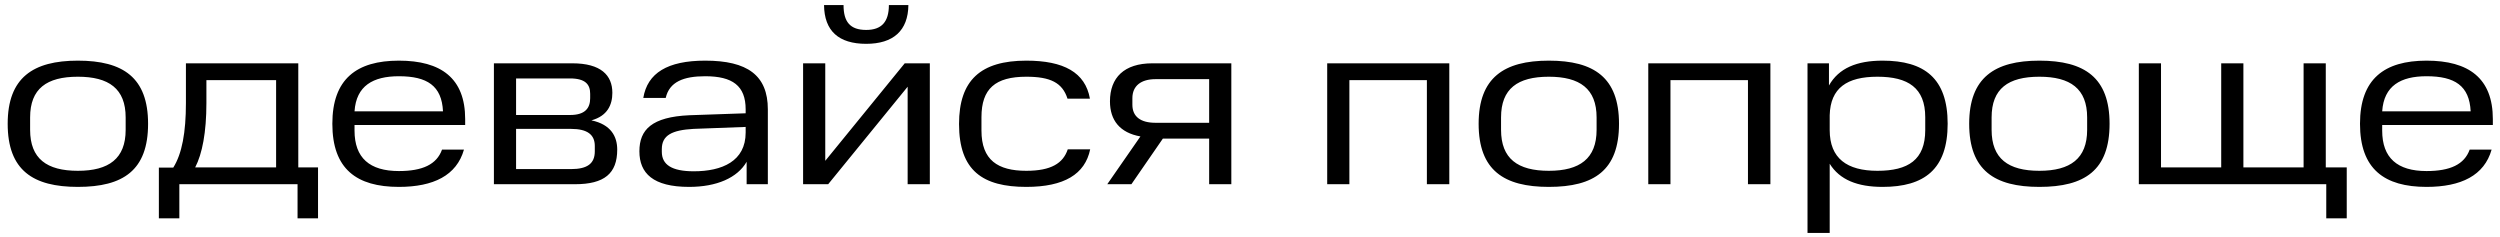 <?xml version="1.0" encoding="UTF-8"?> <svg xmlns="http://www.w3.org/2000/svg" width="190" height="18" viewBox="0 0 190 18" fill="none"><path d="M9.55 9.869V8.925C9.55 6.739 8.272 5.831 5.919 5.831C3.548 5.831 2.289 6.739 2.289 8.925V9.869C2.289 12.055 3.548 12.981 5.919 12.981C8.272 12.981 9.55 12.055 9.55 9.869ZM0.584 9.406C0.584 5.905 2.511 4.609 5.919 4.609C9.365 4.609 11.254 5.905 11.254 9.406C11.254 12.944 9.365 14.204 5.919 14.204C2.511 14.204 0.584 12.944 0.584 9.406ZM12.074 16.593V12.74H13.167C13.834 11.685 14.13 10.055 14.13 7.832V4.812H22.67V12.722H24.17V16.593H22.614V14H13.63V16.593H12.074ZM20.984 6.091H15.687V7.832C15.687 10.055 15.372 11.685 14.834 12.722H20.984V6.091ZM25.258 9.406C25.258 5.998 27.11 4.609 30.315 4.609C33.52 4.609 35.353 5.942 35.353 9.054V9.499H26.944V9.925C26.944 11.999 28.092 13 30.315 13C32.112 13 33.186 12.5 33.594 11.37H35.261C34.705 13.333 32.945 14.204 30.315 14.204C27.11 14.204 25.258 12.851 25.258 9.406ZM30.315 5.794C28.352 5.794 27.073 6.517 26.944 8.462H33.668C33.575 6.517 32.464 5.794 30.315 5.794ZM37.537 4.812H43.501C45.668 4.812 46.539 5.72 46.539 7.054C46.539 7.961 46.169 8.813 44.946 9.147C46.446 9.462 46.909 10.388 46.909 11.37C46.909 13.185 45.928 14 43.705 14H37.537V4.812ZM45.205 11.499V11.092C45.205 10.24 44.65 9.795 43.39 9.795H39.222V12.851H43.39C44.65 12.851 45.205 12.425 45.205 11.499ZM44.853 7.461V7.128C44.853 6.424 44.501 5.961 43.316 5.961H39.222V8.739H43.334C44.501 8.739 44.853 8.184 44.853 7.461ZM48.594 11.499C48.594 9.851 49.538 8.888 52.391 8.758L56.67 8.61V8.313C56.67 6.517 55.67 5.794 53.595 5.794C51.947 5.794 50.872 6.22 50.594 7.443H48.89C49.205 5.553 50.724 4.609 53.595 4.609C56.8 4.609 58.356 5.72 58.356 8.313V14H56.744V12.296C56.04 13.518 54.466 14.204 52.373 14.204C49.631 14.204 48.594 13.166 48.594 11.499ZM52.724 13.018C54.873 13.018 56.67 12.259 56.67 10.073V9.647L52.706 9.795C51.076 9.888 50.298 10.277 50.298 11.333V11.536C50.298 12.518 51.057 13.018 52.724 13.018ZM61.035 4.812H62.72V12.222L68.759 4.812H70.667V14H68.981V6.591L62.942 14H61.035V4.812ZM62.627 0.385H64.109C64.109 1.663 64.609 2.275 65.832 2.275C66.999 2.275 67.555 1.663 67.555 0.385H69.037C69.018 2.33 67.888 3.331 65.832 3.331C63.739 3.331 62.646 2.349 62.627 0.385ZM72.887 9.425C72.887 6.091 74.536 4.609 78 4.609C80.834 4.609 82.482 5.498 82.834 7.498H81.13C80.741 6.276 79.815 5.831 78 5.831C75.647 5.831 74.591 6.739 74.591 8.906V9.925C74.591 12.166 75.832 12.981 78 12.981C79.889 12.981 80.797 12.407 81.149 11.351H82.853C82.464 13.241 80.871 14.204 78 14.204C74.702 14.204 72.887 12.981 72.887 9.425ZM91.896 10.536H88.376L85.987 14H84.153L86.672 10.369C85.116 10.092 84.357 9.147 84.357 7.702C84.357 5.905 85.431 4.812 87.58 4.812H93.581V14H91.896V10.536ZM91.896 6.016H87.82C86.728 6.016 86.061 6.517 86.061 7.461V7.961C86.061 8.869 86.691 9.332 87.82 9.332H91.896V6.016ZM100.867 4.812H110.147V14H108.443V6.091H102.553V14H100.867V4.812ZM121.341 9.869V8.925C121.341 6.739 120.063 5.831 117.711 5.831C115.34 5.831 114.08 6.739 114.08 8.925V9.869C114.08 12.055 115.34 12.981 117.711 12.981C120.063 12.981 121.341 12.055 121.341 9.869ZM112.376 9.406C112.376 5.905 114.302 4.609 117.711 4.609C121.156 4.609 123.045 5.905 123.045 9.406C123.045 12.944 121.156 14.204 117.711 14.204C114.302 14.204 112.376 12.944 112.376 9.406ZM125.269 4.812H134.55V14H132.845V6.091H126.955V14H125.269V4.812ZM137.371 4.812H139.001V6.498C139.742 5.183 141.113 4.609 143.076 4.609C146.244 4.609 148.022 5.942 148.022 9.406C148.022 12.87 146.244 14.204 143.076 14.204C141.168 14.204 139.816 13.667 139.057 12.444V17.705H137.371V4.812ZM146.318 9.888V8.906C146.318 6.683 145.021 5.831 142.687 5.831C140.372 5.831 139.112 6.683 139.057 8.758V9.888C139.057 12.037 140.372 12.981 142.687 12.981C145.021 12.981 146.318 12.148 146.318 9.888ZM158.623 9.869V8.925C158.623 6.739 157.345 5.831 154.993 5.831C152.622 5.831 151.362 6.739 151.362 8.925V9.869C151.362 12.055 152.622 12.981 154.993 12.981C157.345 12.981 158.623 12.055 158.623 9.869ZM149.658 9.406C149.658 5.905 151.584 4.609 154.993 4.609C158.438 4.609 160.327 5.905 160.327 9.406C160.327 12.944 158.438 14.204 154.993 14.204C151.584 14.204 149.658 12.944 149.658 9.406ZM162.551 4.812H164.237V12.722H168.812V4.812H170.498V12.722H175.073V4.812H176.759V12.722H178.352V16.593H176.796V14H162.551V4.812ZM179.36 9.406C179.36 5.998 181.213 4.609 184.417 4.609C187.622 4.609 189.456 5.942 189.456 9.054V9.499H181.046V9.925C181.046 11.999 182.195 13 184.417 13C186.214 13 187.288 12.5 187.696 11.37H189.363C188.807 13.333 187.048 14.204 184.417 14.204C181.213 14.204 179.36 12.851 179.36 9.406ZM184.417 5.794C182.454 5.794 181.176 6.517 181.046 8.462H187.77C187.677 6.517 186.566 5.794 184.417 5.794Z" fill="black"></path></svg> 